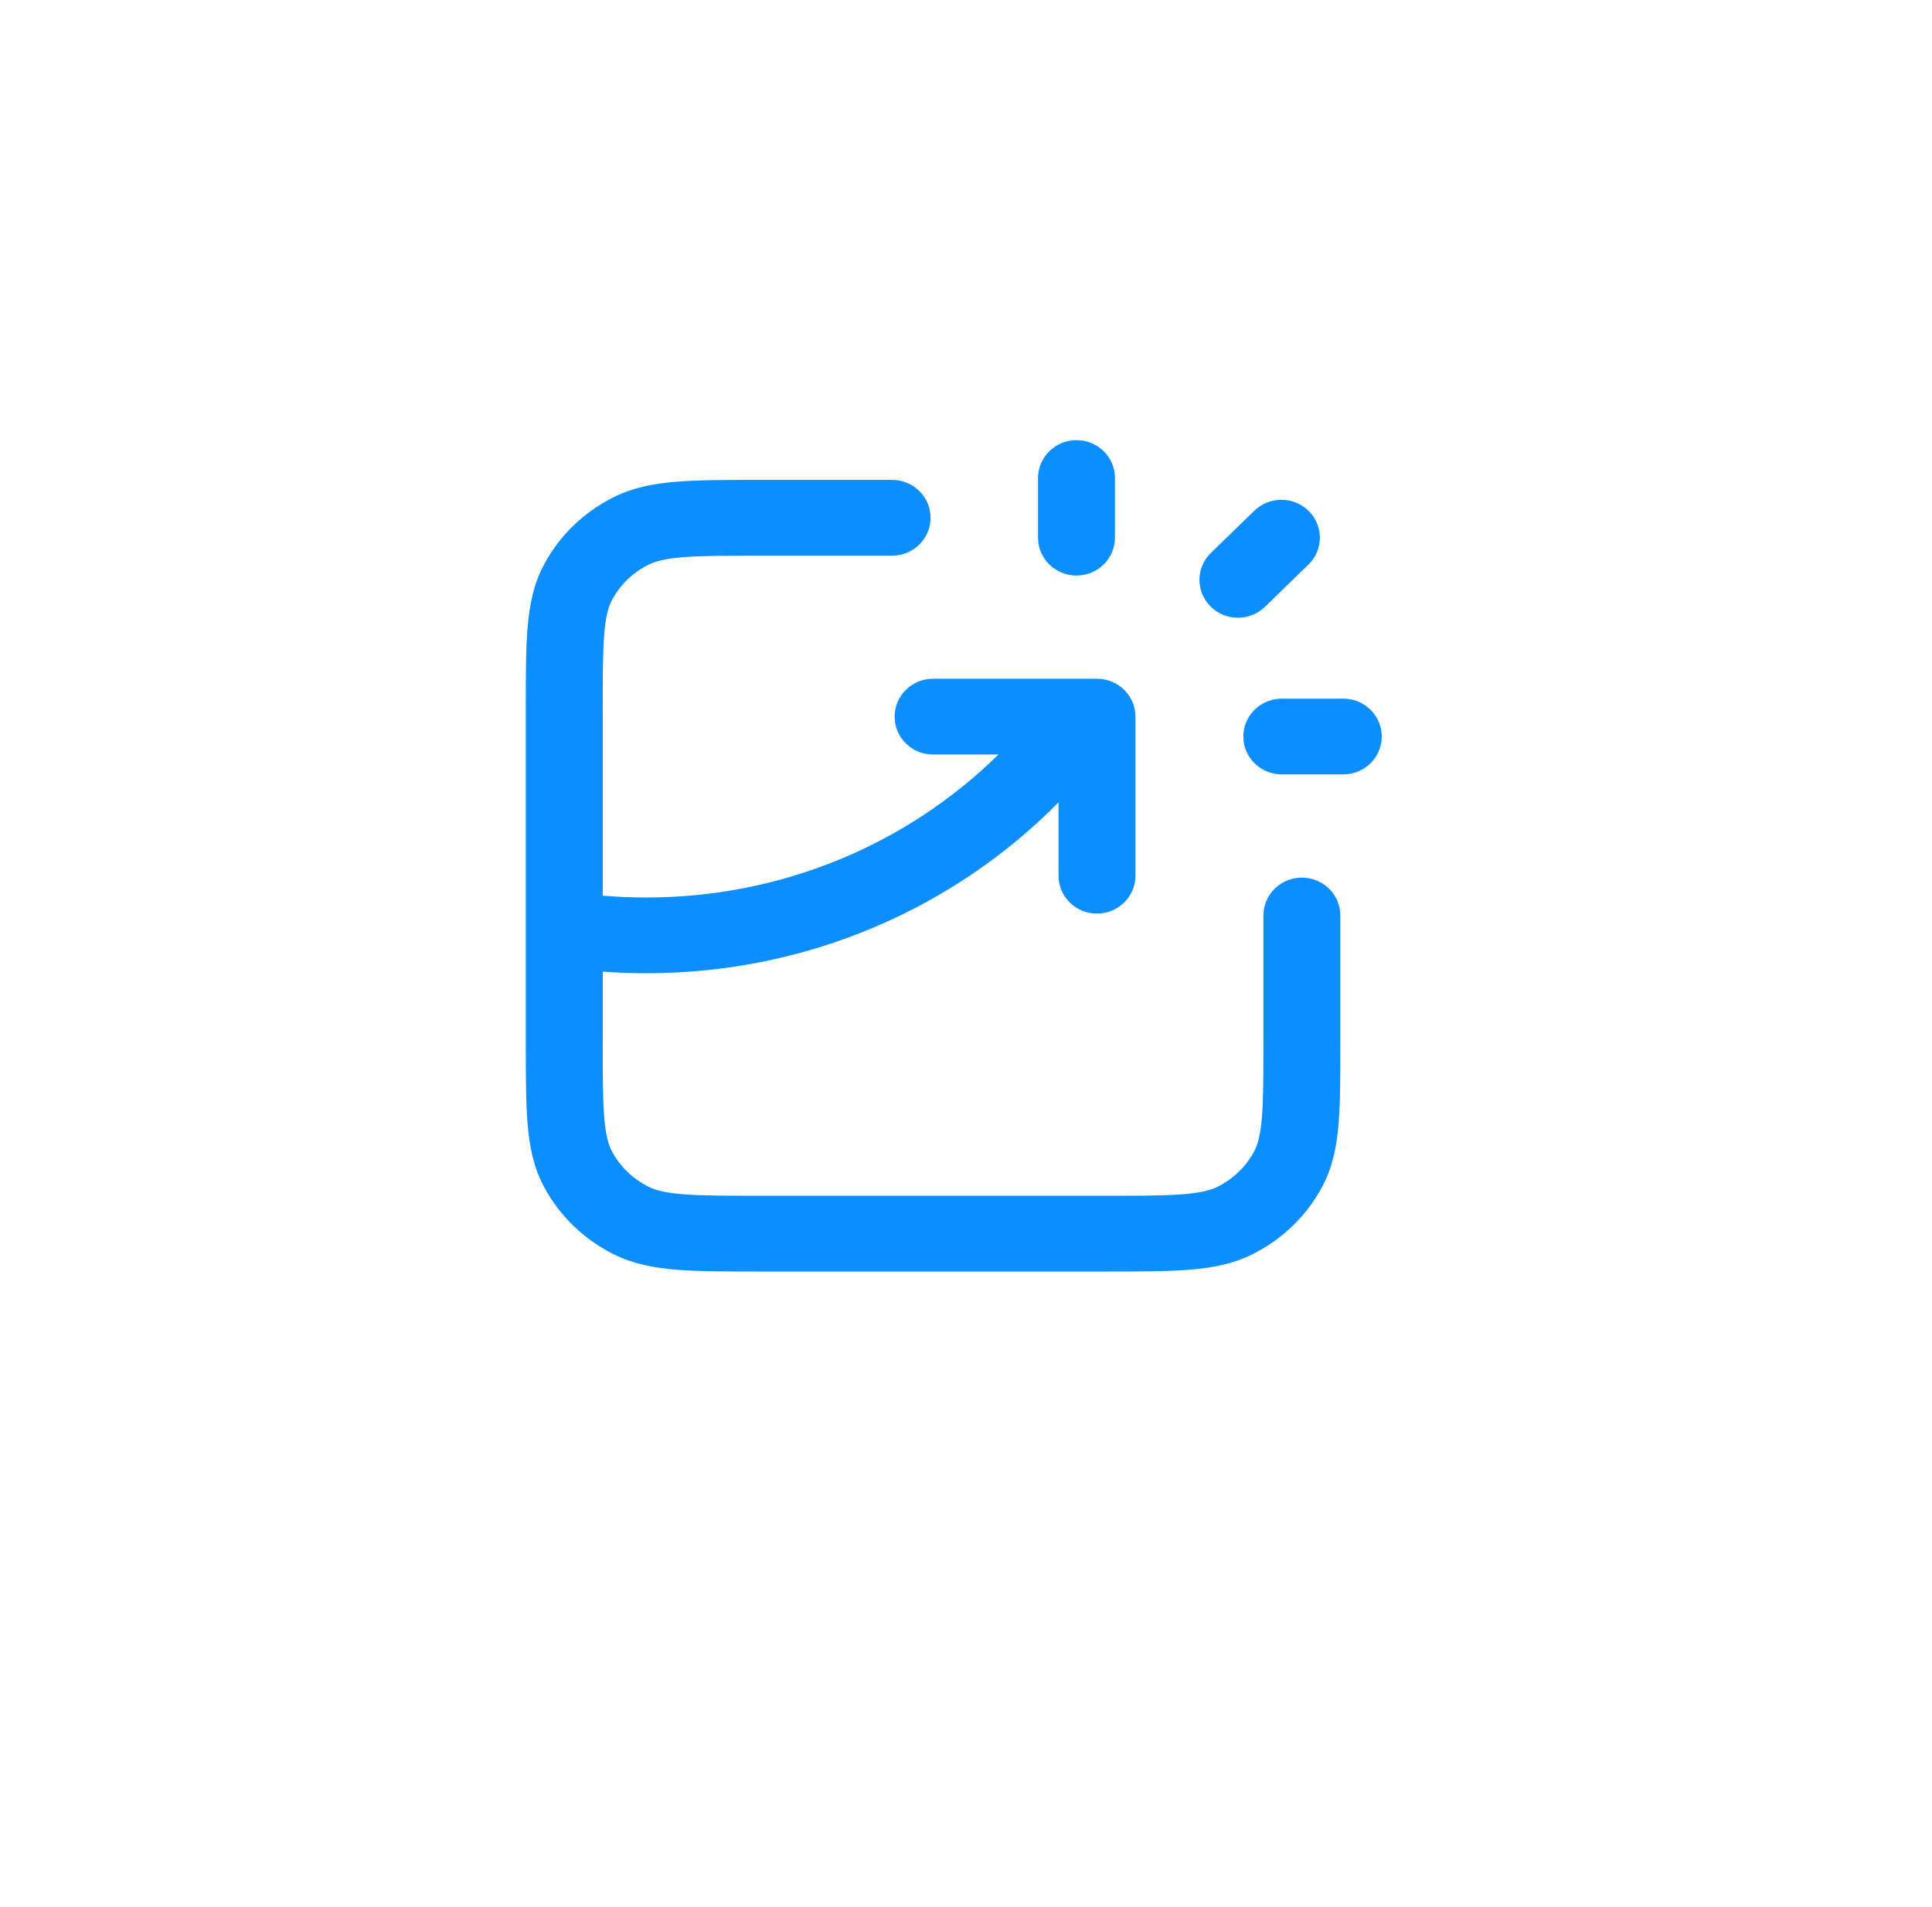 <svg width="79" height="78" viewBox="0 0 79 78" fill="none" xmlns="http://www.w3.org/2000/svg">
<g filter="url(#filter0_d_737_51853)">
<rect x="9.5" y="5" width="60" height="60" fill="white"/>
</g>
<path fill-rule="evenodd" clip-rule="evenodd" d="M44.018 18C44.887 18 45.591 18.694 45.591 19.549V21.989C45.591 22.844 44.887 23.538 44.018 23.538C43.15 23.538 42.445 22.844 42.445 21.989V19.549C42.445 18.694 43.15 18 44.018 18ZM31.051 19.626L36.478 19.626C37.347 19.626 38.051 20.32 38.051 21.175C38.051 22.031 37.347 22.725 36.478 22.725H31.116C29.683 22.725 28.701 22.726 27.941 22.786C27.198 22.845 26.805 22.953 26.524 23.092C25.872 23.414 25.346 23.926 25.018 24.551C24.879 24.816 24.77 25.19 24.709 25.906C24.648 26.64 24.646 27.59 24.646 28.982V36.629C25.232 36.678 25.825 36.704 26.424 36.704C32.065 36.704 37.161 34.465 40.826 30.857H38.154C37.285 30.857 36.581 30.163 36.581 29.308C36.581 28.452 37.285 27.758 38.154 27.758H44.201C44.214 27.758 44.227 27.758 44.24 27.758H44.856C45.725 27.758 46.429 28.452 46.429 29.308V35.813C46.429 36.669 45.725 37.362 44.856 37.362C43.987 37.362 43.283 36.669 43.283 35.813V32.815C39.031 37.122 33.047 39.802 26.424 39.802C25.826 39.802 25.233 39.78 24.646 39.737V42.644C24.646 44.036 24.648 44.986 24.709 45.721C24.77 46.437 24.879 46.81 25.018 47.075C25.346 47.7 25.872 48.212 26.524 48.535C26.805 48.674 27.198 48.781 27.941 48.84C28.701 48.901 29.683 48.902 31.116 48.902H45.191C46.624 48.902 47.606 48.901 48.367 48.84C49.109 48.781 49.503 48.674 49.784 48.535C50.435 48.212 50.961 47.7 51.289 47.075C51.428 46.81 51.538 46.437 51.598 45.721C51.66 44.986 51.661 44.036 51.661 42.644V37.44C51.661 36.584 52.365 35.891 53.234 35.891C54.103 35.891 54.807 36.584 54.807 37.44V42.709C54.807 44.02 54.807 45.099 54.733 45.977C54.657 46.888 54.492 47.72 54.084 48.498C53.448 49.709 52.435 50.69 51.195 51.303C50.401 51.696 49.553 51.855 48.619 51.928C47.718 52 46.609 52 45.256 52H31.052C29.699 52 28.59 52 27.688 51.928C26.755 51.855 25.906 51.696 25.112 51.303C23.872 50.69 22.86 49.709 22.224 48.498C21.815 47.72 21.651 46.888 21.574 45.977C21.5 45.099 21.5 44.02 21.5 42.709L21.5 38.032C21.5 38.015 21.5 37.998 21.5 37.98L21.5 28.917C21.5 27.606 21.5 26.528 21.574 25.65C21.651 24.738 21.815 23.907 22.224 23.128C22.86 21.917 23.872 20.936 25.112 20.323C25.906 19.93 26.755 19.772 27.688 19.698C28.59 19.626 29.699 19.626 31.051 19.626ZM53.517 20.901C54.127 21.511 54.119 22.491 53.501 23.092L51.723 24.817C51.105 25.418 50.109 25.411 49.499 24.801C48.889 24.192 48.896 23.211 49.515 22.61L51.292 20.885C51.911 20.285 52.907 20.292 53.517 20.901ZM50.84 30.121C50.84 29.265 51.545 28.572 52.414 28.572H54.927C55.796 28.572 56.5 29.265 56.5 30.121C56.5 30.976 55.796 31.67 54.927 31.67H52.414C51.545 31.67 50.84 30.976 50.84 30.121Z" fill="#0D8EFF"/>
<defs>
<filter id="filter0_d_737_51853" x="0.5" y="0" width="78" height="78" filterUnits="userSpaceOnUse" color-interpolation-filters="sRGB">
<feFlood flood-opacity="0" result="BackgroundImageFix"/>
<feColorMatrix in="SourceAlpha" type="matrix" values="0 0 0 0 0 0 0 0 0 0 0 0 0 0 0 0 0 0 127 0" result="hardAlpha"/>
<feOffset dy="4"/>
<feGaussianBlur stdDeviation="4.5"/>
<feComposite in2="hardAlpha" operator="out"/>
<feColorMatrix type="matrix" values="0 0 0 0 0 0 0 0 0 0 0 0 0 0 0 0 0 0 0.05 0"/>
<feBlend mode="normal" in2="BackgroundImageFix" result="effect1_dropShadow_737_51853"/>
<feBlend mode="normal" in="SourceGraphic" in2="effect1_dropShadow_737_51853" result="shape"/>
</filter>
</defs>
</svg>
